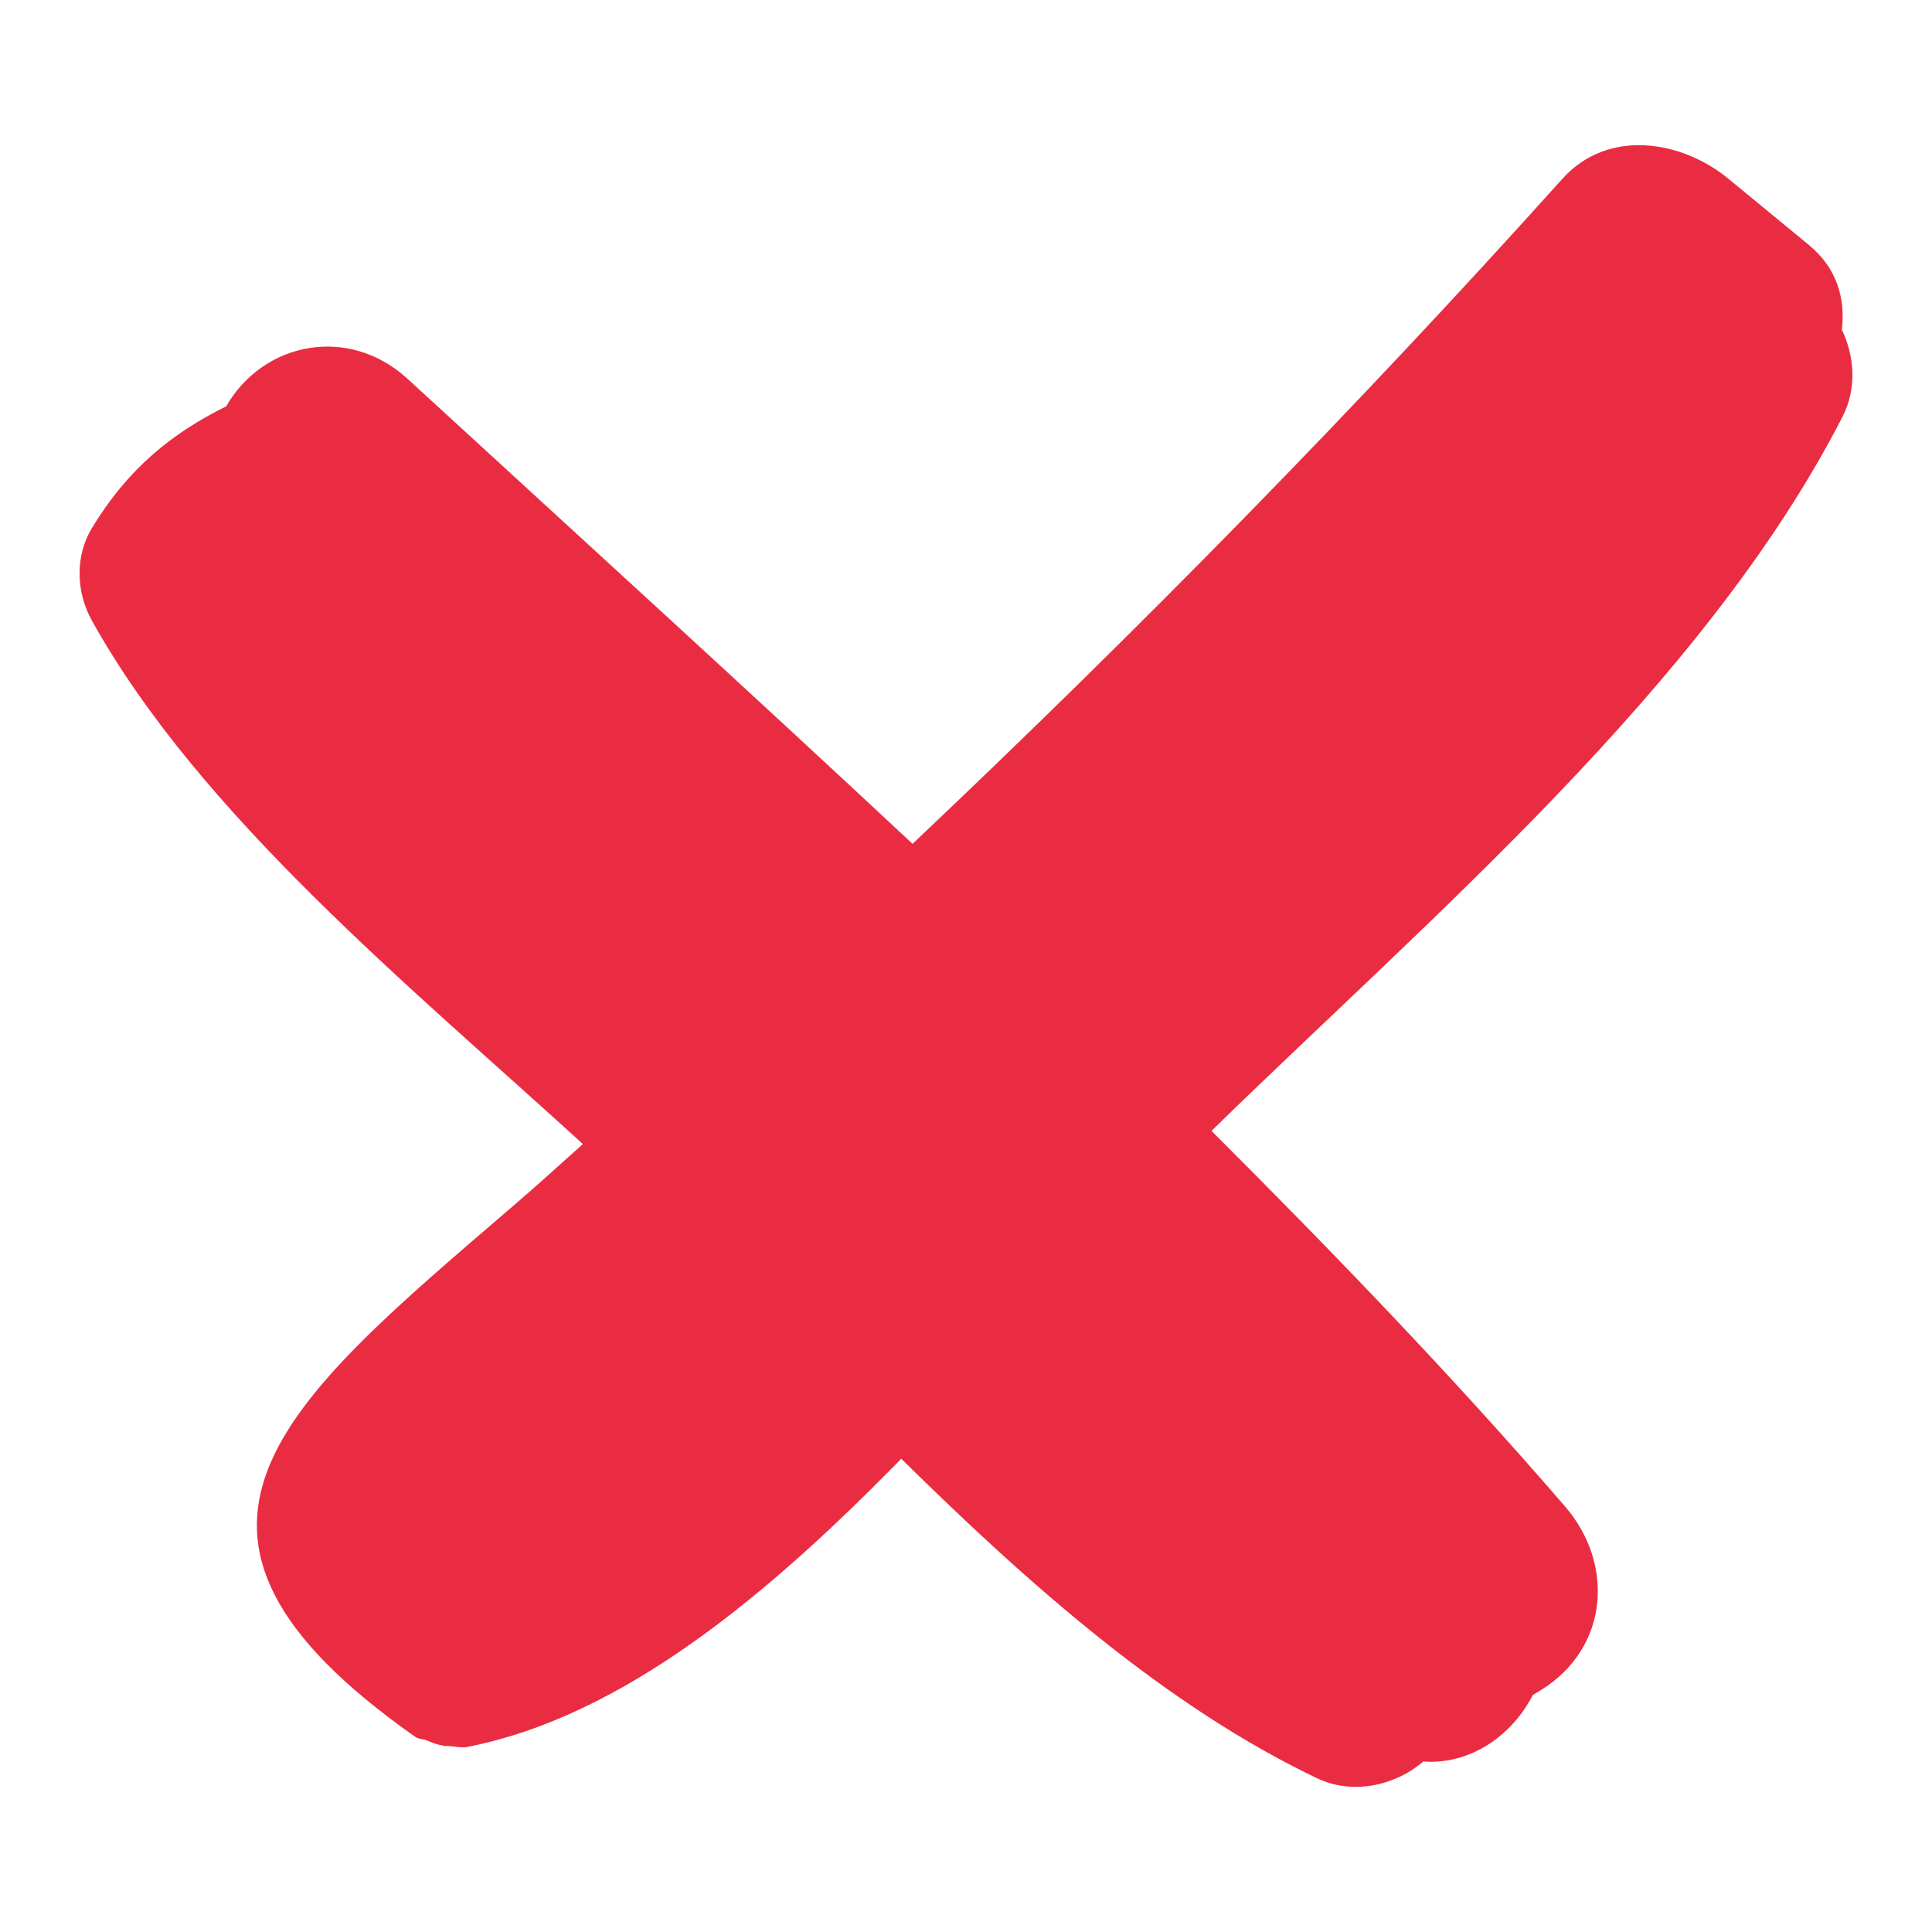 <?xml version="1.0" encoding="UTF-8" standalone="no"?>
<!-- Generator: Adobe Illustrator 23.0.1, SVG Export Plug-In . SVG Version: 6.00 Build 0)  -->

<svg
   xmlns:dc="http://purl.org/dc/elements/1.1/"
   xmlns:cc="http://creativecommons.org/ns#"
   xmlns:rdf="http://www.w3.org/1999/02/22-rdf-syntax-ns#"
   xmlns:svg="http://www.w3.org/2000/svg"
   xmlns="http://www.w3.org/2000/svg"
   xmlns:sodipodi="http://sodipodi.sourceforge.net/DTD/sodipodi-0.dtd"
   xmlns:inkscape="http://www.inkscape.org/namespaces/inkscape"
   version="1.1"
   id="svg4"
   inkscape:version="0.92.4 (5da689c313, 2019-01-14)"
   sodipodi:docname="button_close_no_hover.svg"
   x="0px"
   y="0px"
   viewBox="0 0 512 512"
   style="enable-background:new 0 0 512 512;"
   xml:space="preserve"><defs
   id="defs12" />
<style
   type="text/css"
   id="style2">
	.st0{fill:#f0bf05;}
</style>
<sodipodi:namedview
   bordercolor="#666666"
   borderopacity="1"
   fit-margin-bottom="0"
   fit-margin-left="0"
   fit-margin-right="0"
   fit-margin-top="0"
   gridtolerance="10"
   guidetolerance="10"
   id="namedview6"
   inkscape:current-layer="svg4"
   inkscape:cx="-408.87104"
   inkscape:cy="34.357483"
   inkscape:pageopacity="0"
   inkscape:pageshadow="2"
   inkscape:window-height="1027"
   inkscape:window-maximized="1"
   inkscape:window-width="1920"
   inkscape:window-x="-8"
   inkscape:window-y="-8"
   inkscape:zoom="0.4609375"
   objecttolerance="10"
   pagecolor="#ffffff"
   showgrid="false">
	</sodipodi:namedview>

<path
   d="m 488.281,110.455 c 3.852,-7.509 3.204,-16.022 -0.17,-23.089 0.951,-8.041 -1.154,-16.206 -8.765,-22.468 -7.086,-5.829 -14.171,-11.661 -21.253,-17.491 -12.453,-10.247 -31.953,-13.481 -44.066,0 C 359.01,108.63 301.477,167.194 241.835,223.626 197.493,182.204 152.612,141.344 108.053,100.43 92.414,86.067 69.777,90.574 59.938,107.685 c -14.332,7.113 -25.949,16.387 -35.555,32.215 -4.574,7.541 -4.217,17.06 0,24.628 28.767,51.576 84.369,96.923 130.086,138.654 -6.117,5.476 -12.19,11.004 -18.43,16.364 -61.593,52.894 -103.139,86.454 -26.06,140.687 1.04,0.732 2.1,0.57 3.156,0.998 1.477,0.681 2.894,1.161 4.531,1.43 0.509,0.019 0.985,0.105 1.486,0.066 1.587,0.129 3.139,0.533 4.747,0.217 41.441,-8.125 79.978,-40.6 114.944,-76.361 34.061,33.574 70.33,65.648 110.213,84.679 9.495,4.532 20.816,1.891 28.126,-4.448 12.258,0.926 23.433,-6.691 29.043,-17.637 0.831,-0.514 1.366,-0.807 2.265,-1.369 17.821,-11.133 19.449,-33.304 6.262,-48.587 -29.776,-34.505 -61.428,-67.306 -93.695,-99.525 58.098,-56.768 130.642,-117.993 167.224,-189.242 z"
   id="path2"
   style="fill:#ea2c42;fill-opacity:1;stroke-width:1.132"
   inkscape:connector-curvature="0" /></svg>